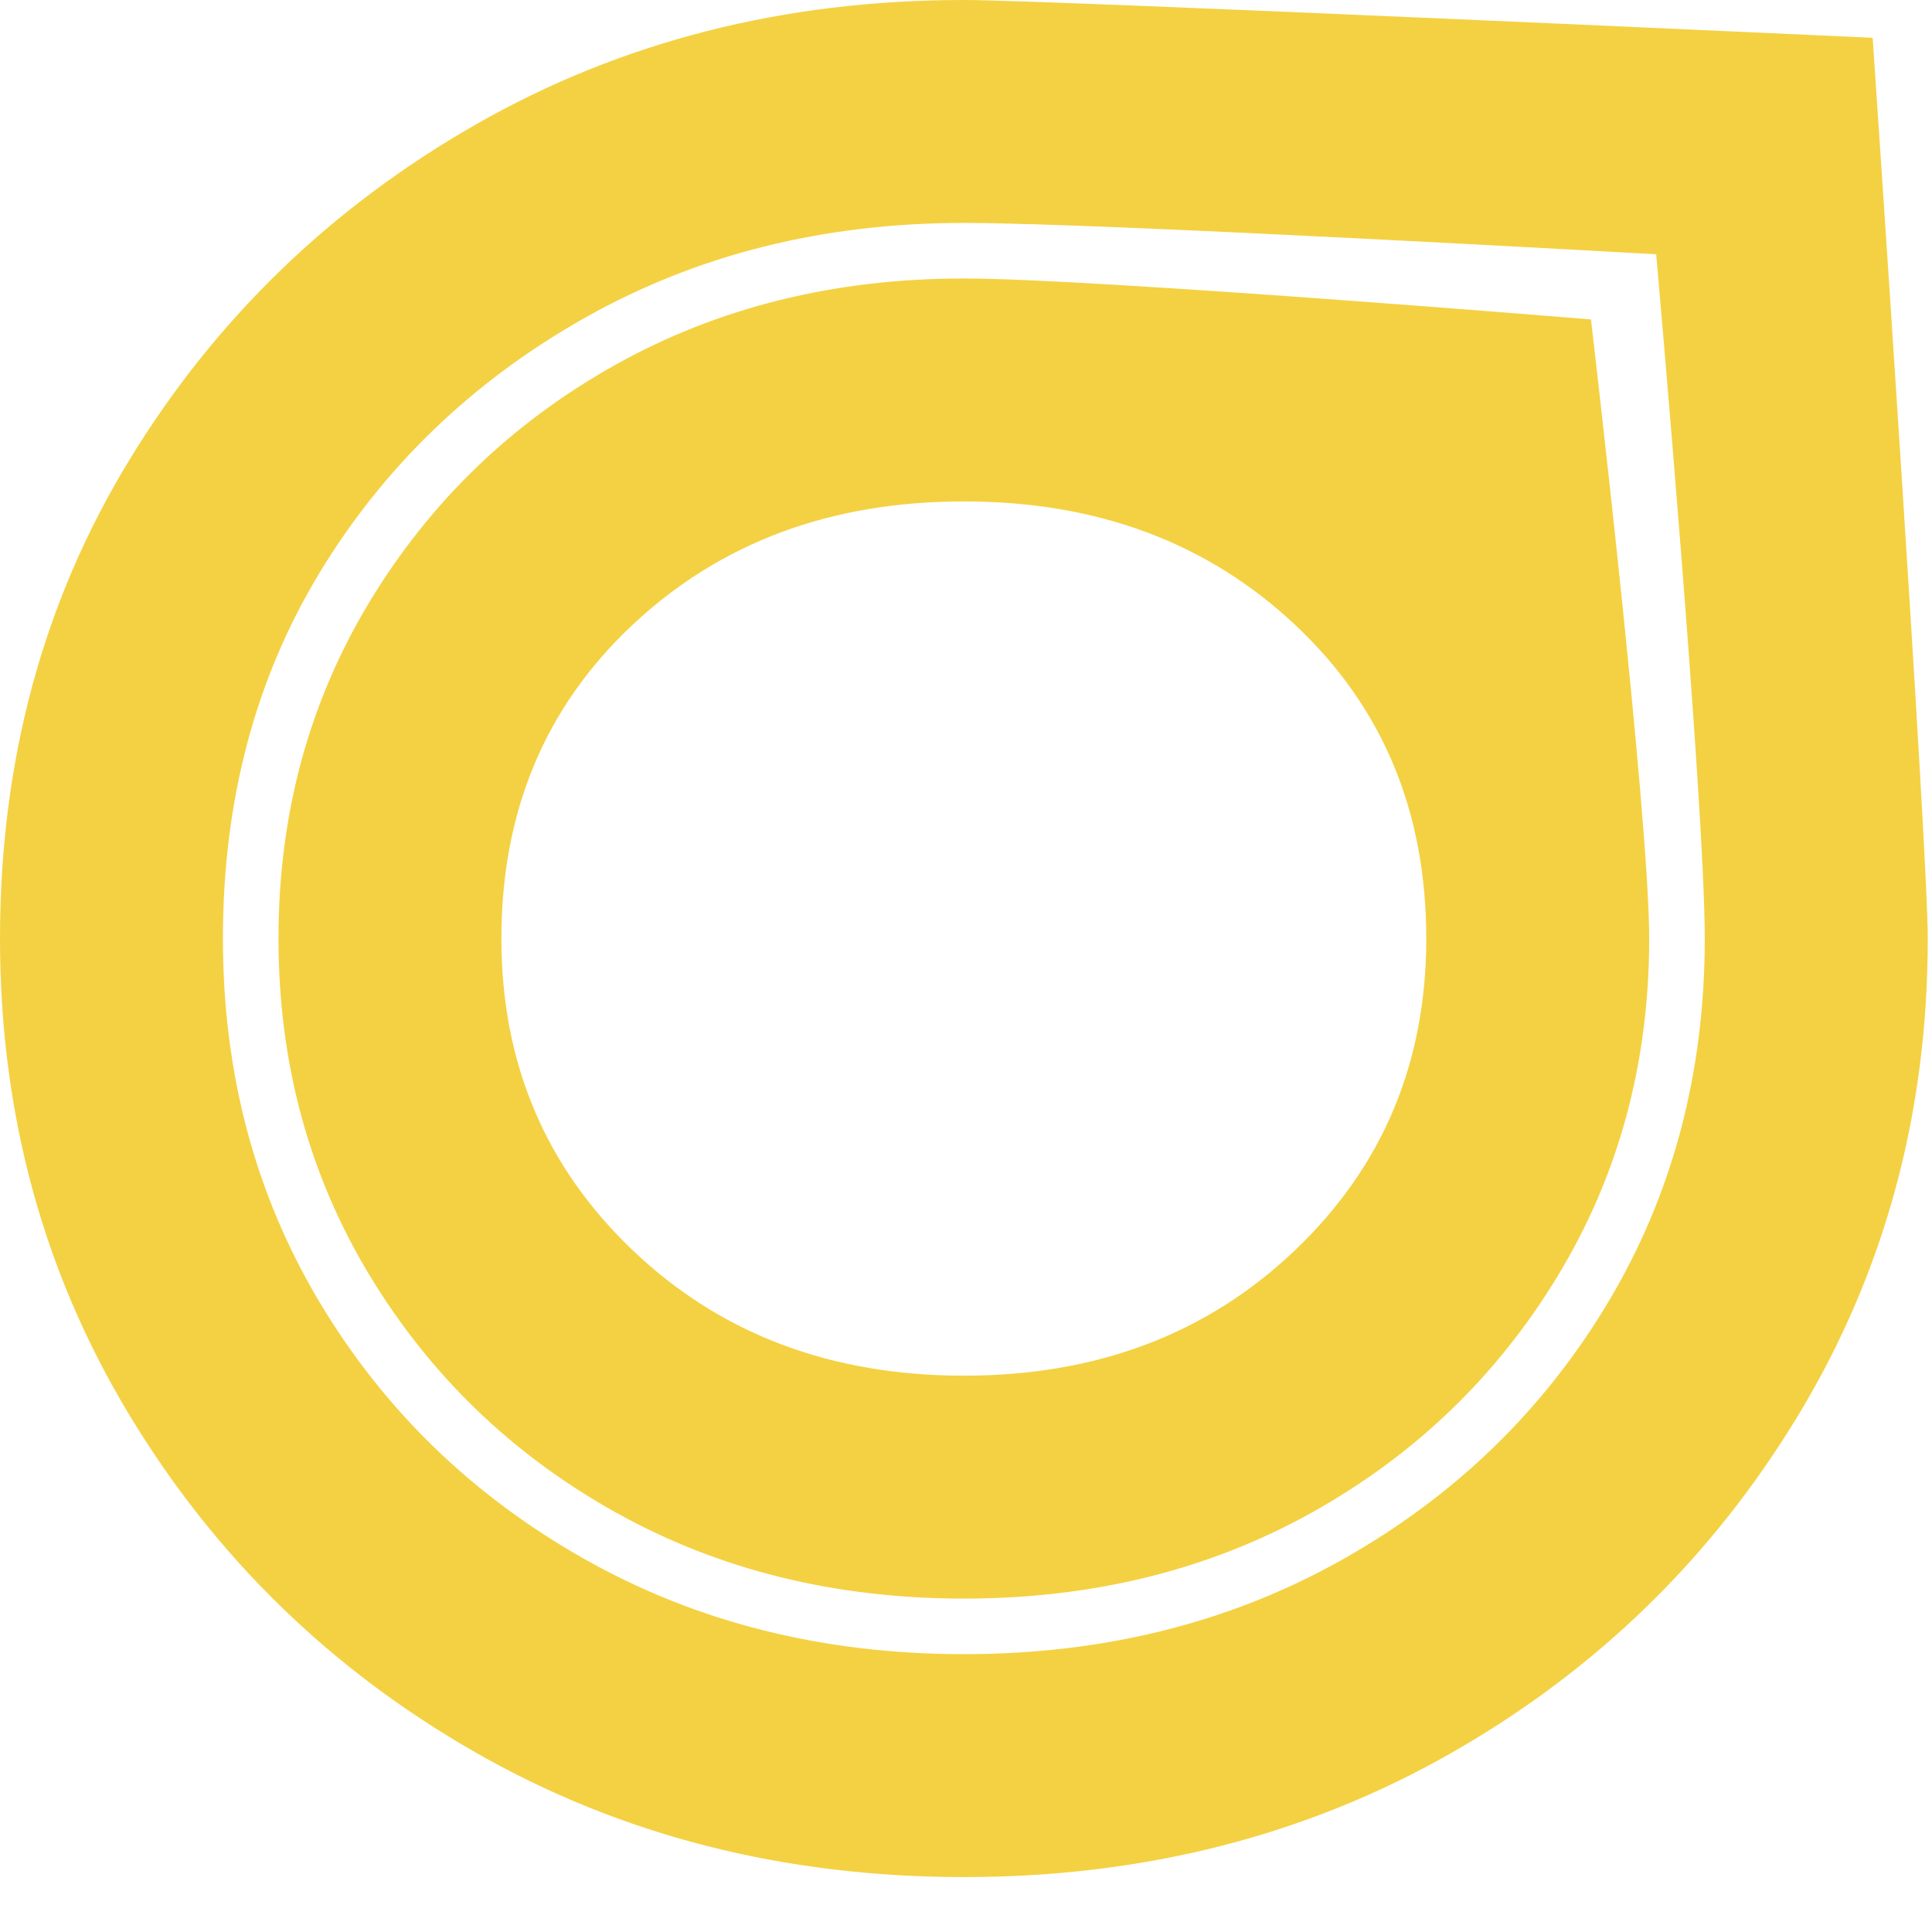 <svg xmlns="http://www.w3.org/2000/svg" xmlns:xlink="http://www.w3.org/1999/xlink" xmlns:serif="http://www.serif.com/" width="100%" height="100%" viewBox="0 0 21 21" xml:space="preserve" style="fill-rule:evenodd;clip-rule:evenodd;stroke-linejoin:round;stroke-miterlimit:2;"><path d="M10.477,20.403c-1.962,0 -3.73,-0.453 -5.305,-1.353c-1.578,-0.901 -2.833,-2.125 -3.766,-3.67c-0.936,-1.549 -1.406,-3.275 -1.406,-5.178c-0,-1.937 0.471,-3.671 1.407,-5.204c0.933,-1.529 2.188,-2.744 3.765,-3.645c1.575,-0.9 3.343,-1.353 5.305,-1.353c0.939,-0 9.878,0.411 9.878,0.411c-0,-0 0.599,8.781 0.599,9.791c-0,1.903 -0.47,3.629 -1.406,5.178c-0.934,1.545 -2.189,2.769 -3.766,3.67c-1.576,0.9 -3.344,1.353 -5.305,1.353Zm8.053,-10.201c0,-1.489 -0.528,-7.438 -0.528,-7.438c-0,-0 -6,-0.341 -7.525,-0.341c-1.525,0 -2.9,0.343 -4.123,1.033c-1.219,0.689 -2.18,1.613 -2.883,2.774c-0.701,1.159 -1.048,2.483 -1.048,3.972c0,1.46 0.349,2.777 1.05,3.951c0.702,1.175 1.663,2.106 2.881,2.794c1.223,0.69 2.598,1.033 4.123,1.033c1.525,-0 2.9,-0.343 4.123,-1.033c1.218,-0.688 2.178,-1.619 2.881,-2.794c0.701,-1.174 1.049,-2.491 1.049,-3.951Z" style="fill:#f4d142;"></path><path d="M10.477,17.376c-1.41,-0 -2.672,-0.315 -3.787,-0.938c-1.121,-0.626 -2.01,-1.483 -2.67,-2.571c-0.66,-1.09 -0.993,-2.311 -0.993,-3.665c0,-1.355 0.333,-2.576 0.993,-3.666c0.66,-1.088 1.549,-1.945 2.67,-2.571c1.115,-0.623 2.377,-0.938 3.787,-0.938c1.41,0 6.816,0.445 6.816,0.445c0,0 0.633,5.375 0.633,6.73c0,1.354 -0.332,2.575 -0.993,3.665c-0.659,1.088 -1.549,1.945 -2.669,2.571c-1.115,0.623 -2.377,0.938 -3.787,0.938Zm5.026,-7.174c0,-1.375 -0.47,-2.51 -1.418,-3.403c-0.959,-0.904 -2.163,-1.349 -3.608,-1.349c-1.445,0 -2.65,0.445 -3.609,1.349c-0.948,0.893 -1.418,2.028 -1.418,3.403c0,1.347 0.473,2.475 1.421,3.382c0.958,0.917 2.162,1.369 3.606,1.369c1.444,-0 2.647,-0.452 3.605,-1.369c0.949,-0.907 1.421,-2.035 1.421,-3.382Z" style="fill:#f4d142;"></path></svg>